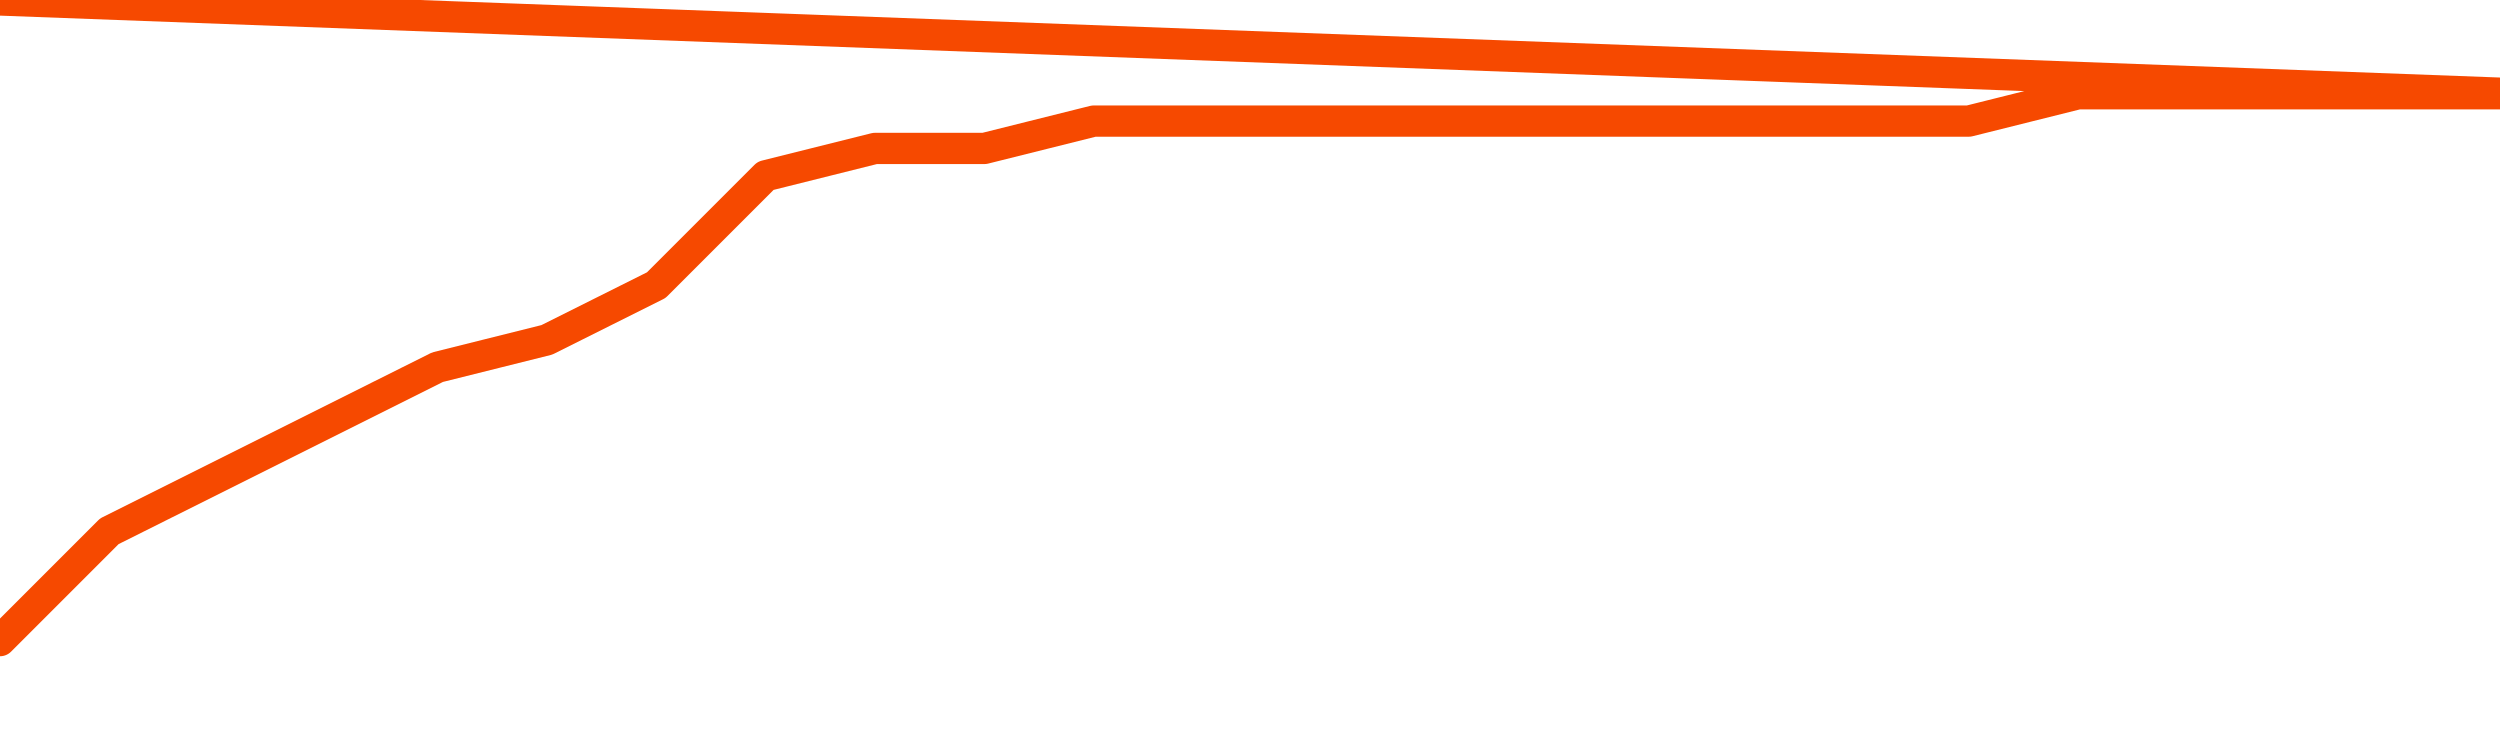      <svg
        version="1.1"
        xmlns="http://www.w3.org/2000/svg"
        width="80"
        height="24"
        viewBox="0 0 80 24">
        <path
          fill="url(#gradient)"
          fill-opacity="0.56"
          stroke="none"
          d="M 0,26 0.0,20.5 3.5,17.0 7.0,15.25 10.5,13.5 14.0,11.75 17.5,10.875 21.0,9.125 24.5,5.625 28.0,4.75 31.5,4.75 35.0,3.875 38.5,3.875 42.0,3.875 45.5,3.875 49.0,3.875 52.5,3.875 56.0,3.875 59.5,3.875 63.0,3.875 66.5,3.0 70.0,3.0 73.5,3.0 77.0,3.0 80.5,3.0 82,26 Z"
        />
        <path
          fill="none"
          stroke="#F64900"
          stroke-width="1"
          stroke-linejoin="round"
          stroke-linecap="round"
          d="M 0.0,20.5 3.5,17.0 7.0,15.25 10.5,13.5 14.0,11.75 17.5,10.875 21.0,9.125 24.5,5.625 28.0,4.75 31.5,4.75 35.0,3.875 38.5,3.875 42.0,3.875 45.5,3.875 49.0,3.875 52.5,3.875 56.0,3.875 59.5,3.875 63.0,3.875 66.5,3.0 70.0,3.0 73.5,3.0 77.0,3.0 80.5,3.0.join(' ') }"
        />
      </svg>
